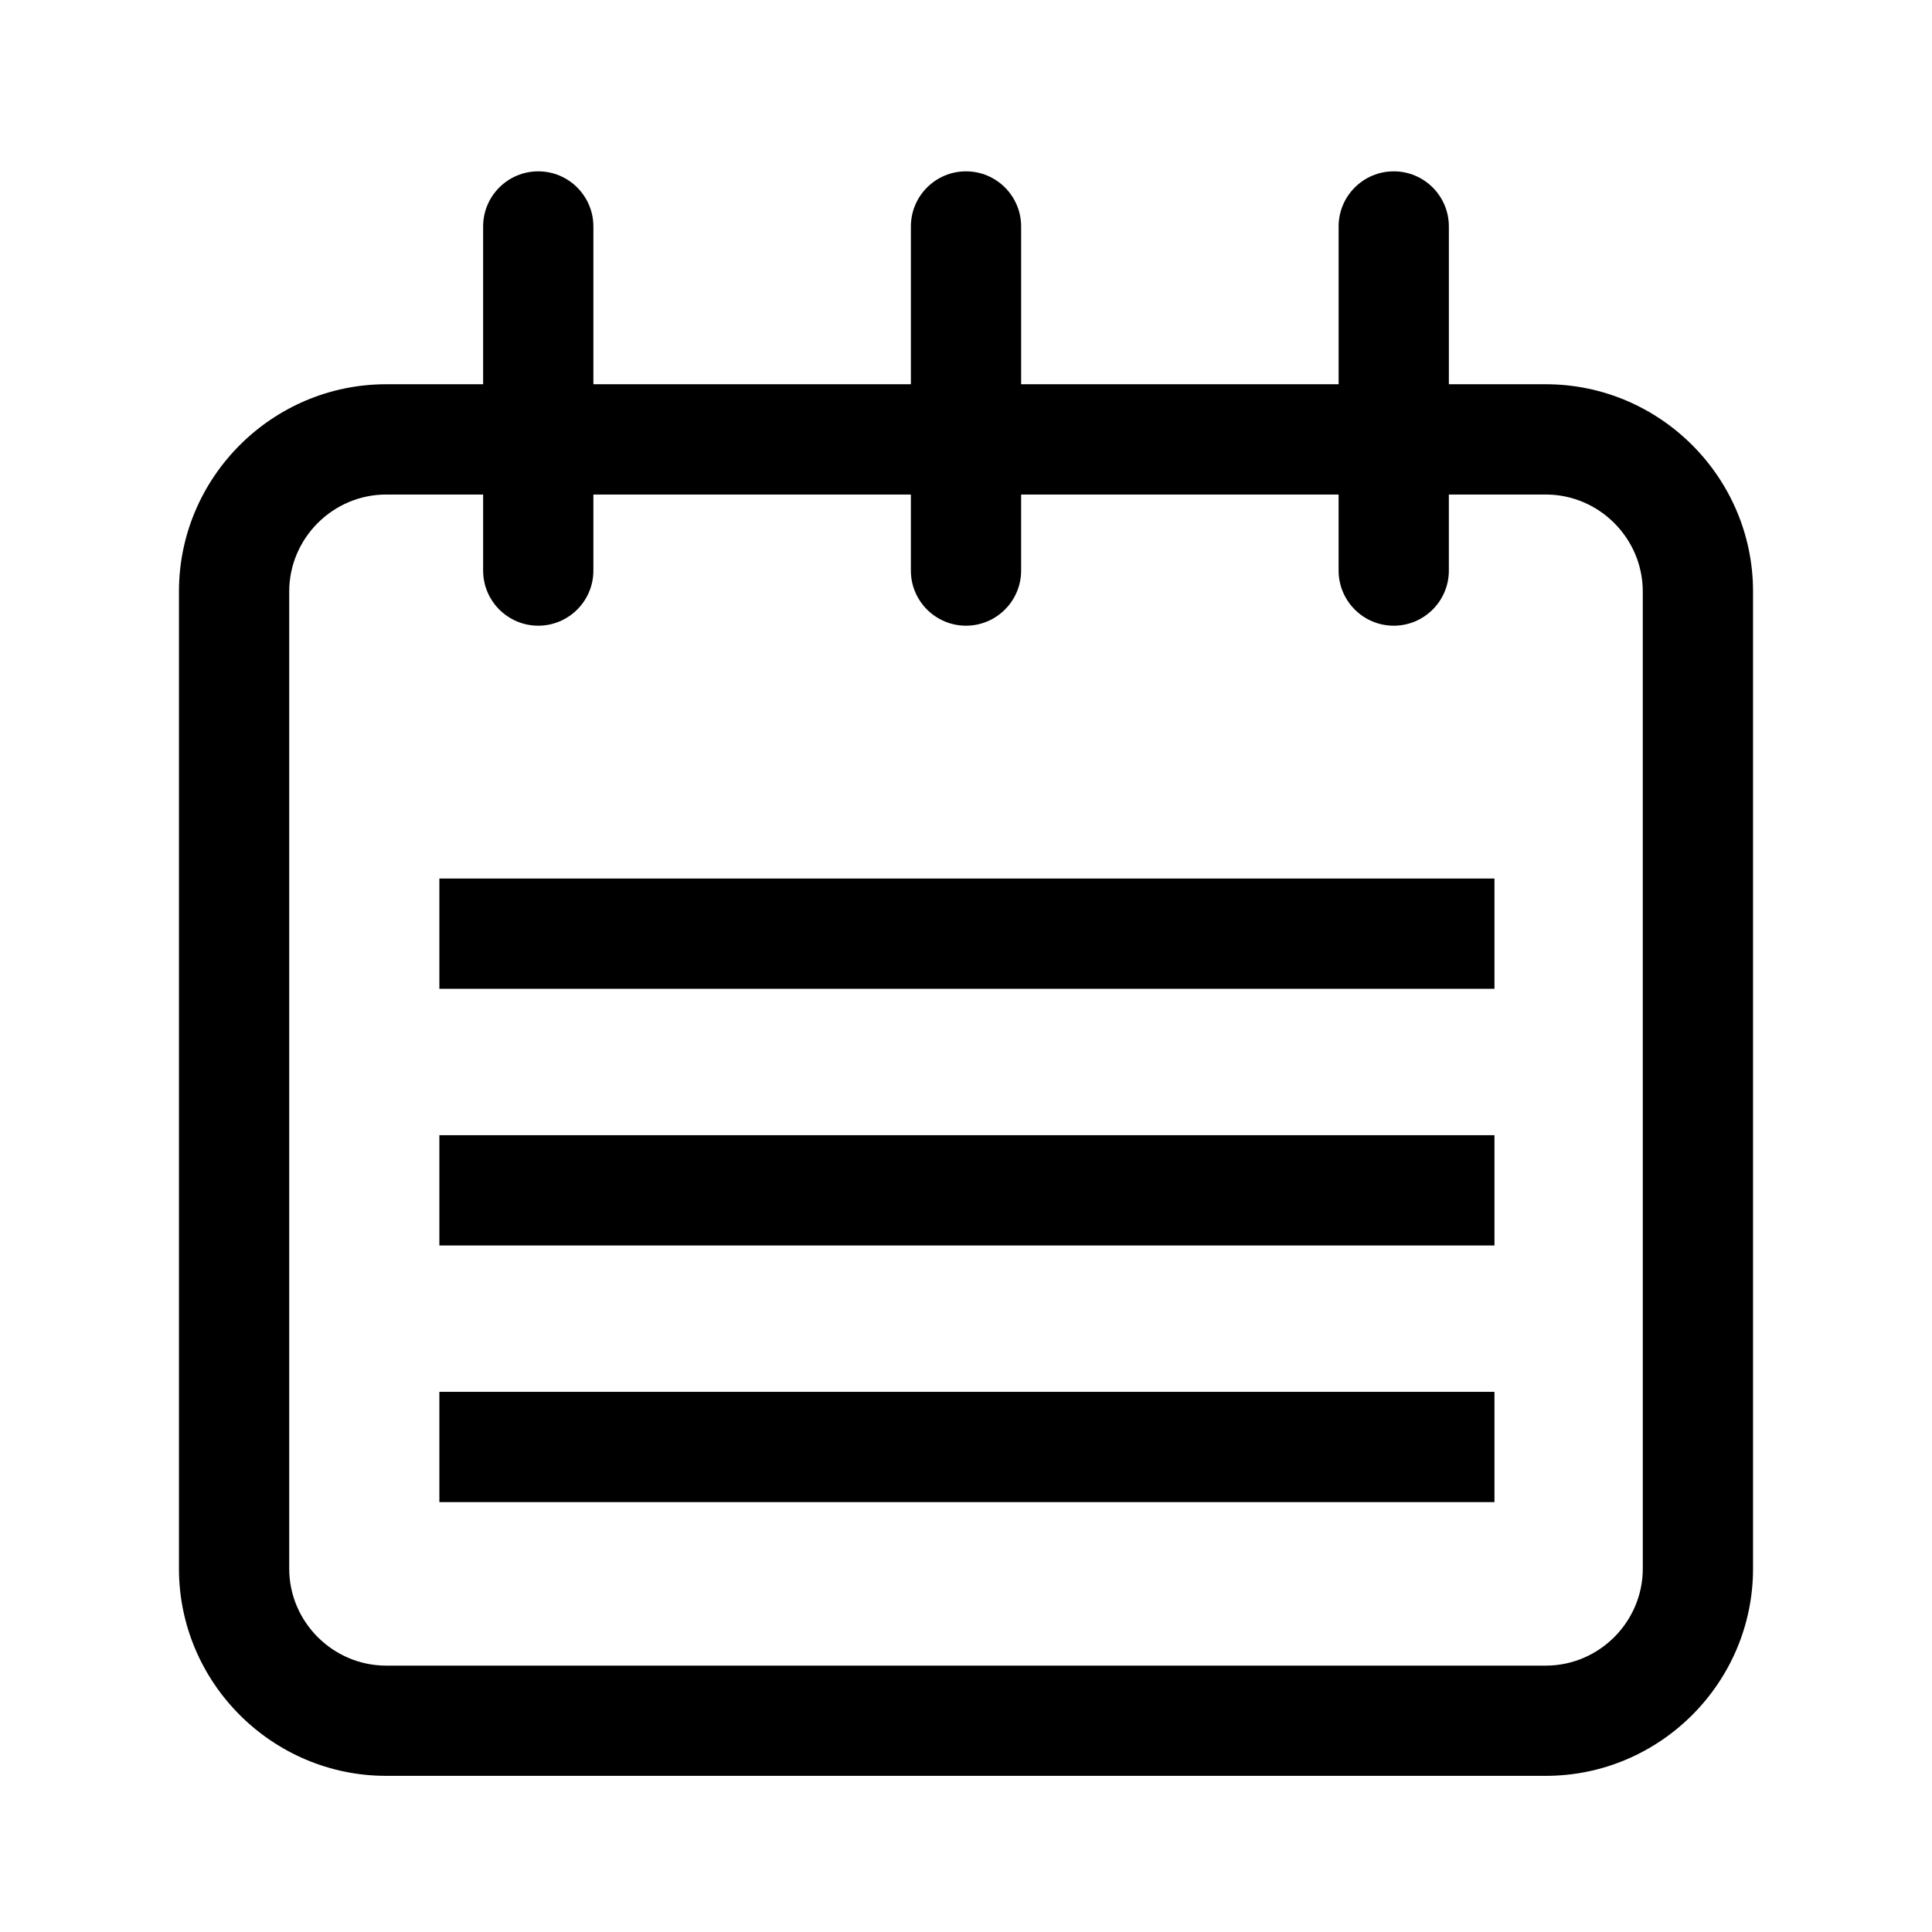 <?xml version="1.0" encoding="UTF-8"?>
<!-- Uploaded to: ICON Repo, www.iconrepo.com, Generator: ICON Repo Mixer Tools -->
<svg fill="#000000" width="800px" height="800px" version="1.1" viewBox="144 144 512 512" xmlns="http://www.w3.org/2000/svg">
 <g>
  <path d="m553.66 245.83h-25.695v-41.816c0-8.062-6.551-14.609-14.609-14.609-8.062 0-14.609 6.551-14.609 14.609v41.816h-84.137v-41.816c0-8.062-6.551-14.609-14.609-14.609-8.062 0-14.609 6.551-14.609 14.609v41.816h-84.141v-41.816c0-8.062-6.551-14.609-14.609-14.609-8.062 0-14.609 6.551-14.609 14.609v41.816h-25.695c-30.23 0-54.914 24.688-54.914 54.914v258.96c0 30.23 24.688 54.914 54.914 54.914h307.32c30.23 0 54.914-24.688 54.914-54.914v-258.96c0-30.227-24.684-54.914-54.914-54.914zm25.695 313.88c0 14.105-11.586 25.695-25.695 25.695h-307.32c-14.105 0-25.695-11.586-25.695-25.695v-258.96c0-14.105 11.586-25.695 25.695-25.695h25.695v20.152c0 8.062 6.551 14.609 14.609 14.609 8.062 0 14.609-6.551 14.609-14.609v-20.152h84.137v20.152c0 8.062 6.551 14.609 14.609 14.609 8.062 0 14.609-6.551 14.609-14.609v-20.152h84.137v20.152c0 8.062 6.551 14.609 14.609 14.609 8.062 0 14.609-6.551 14.609-14.609v-20.152h25.695c14.105 0 25.695 11.586 25.695 25.695z"/>
  <path d="m260.44 376.82h279.61v29.223h-279.61z"/>
  <path d="m260.44 512.85h279.61v29.223h-279.61z"/>
  <path d="m260.44 444.84h279.61v29.223h-279.61z"/>
 </g>
</svg>